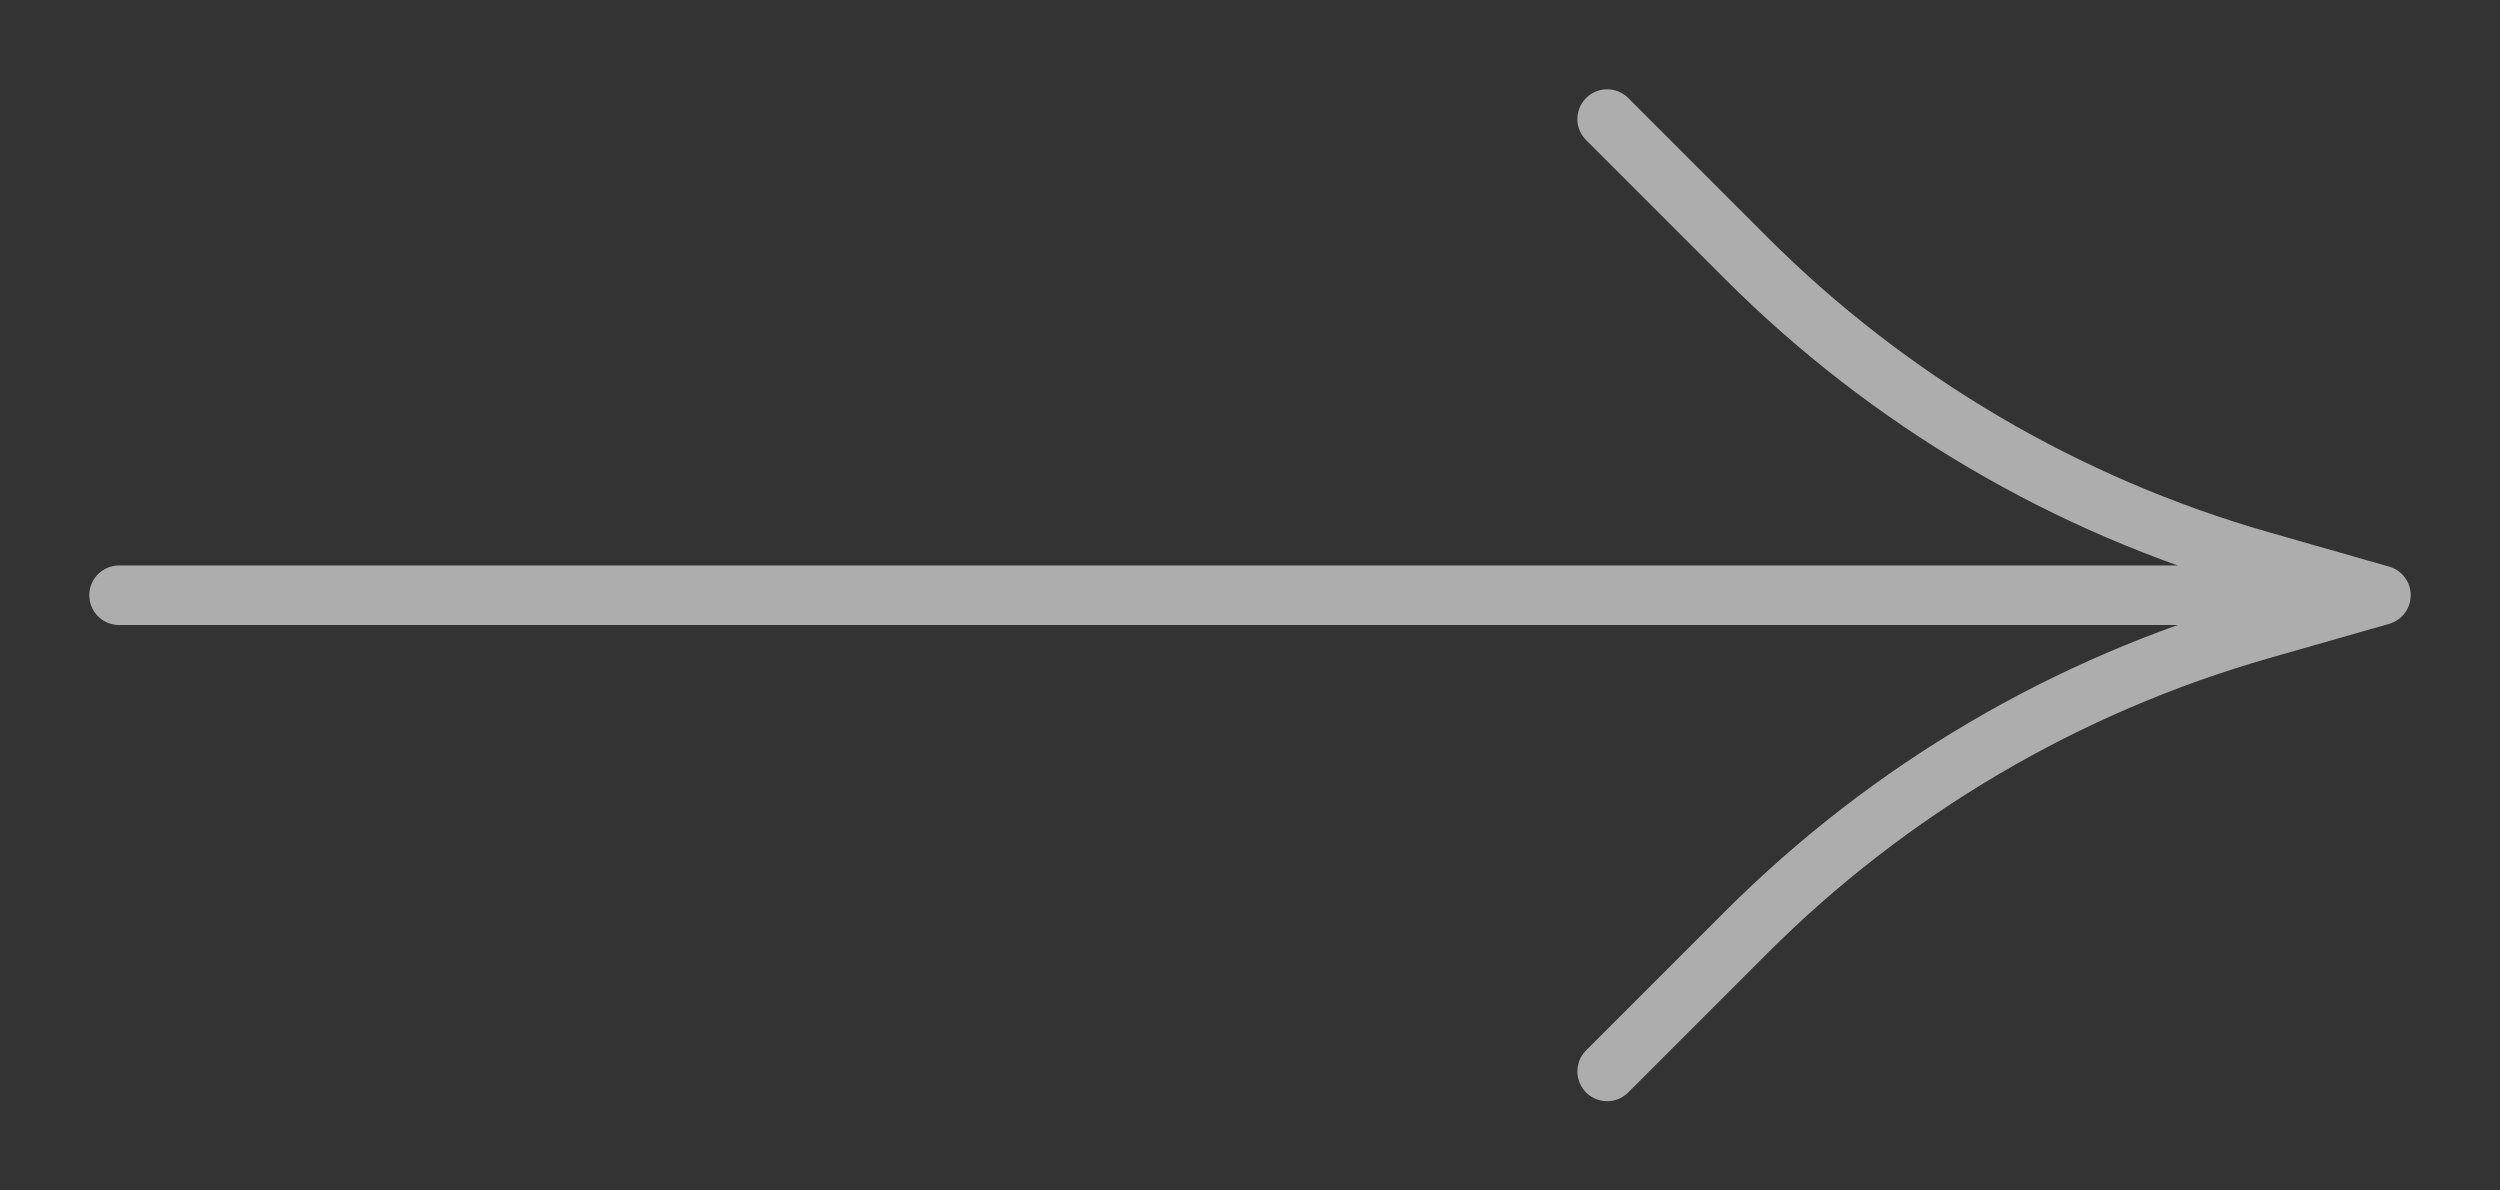<?xml version="1.0" encoding="UTF-8"?> <svg xmlns="http://www.w3.org/2000/svg" width="21" height="10" viewBox="0 0 21 10" fill="none"><rect x="0" y="0" width="21" height="10" fill="#333333" stroke="none"/><path d="M13.5 1L14.668 2.168C15.869 3.369 17.358 4.245 18.992 4.712L20 5M13.5 9L14.668 7.832C15.869 6.631 17.358 5.755 18.992 5.288L20 5M20 5L1 5" stroke="white" stroke-opacity="0.6" stroke-width="0.5" stroke-linecap="round"></path></svg> 